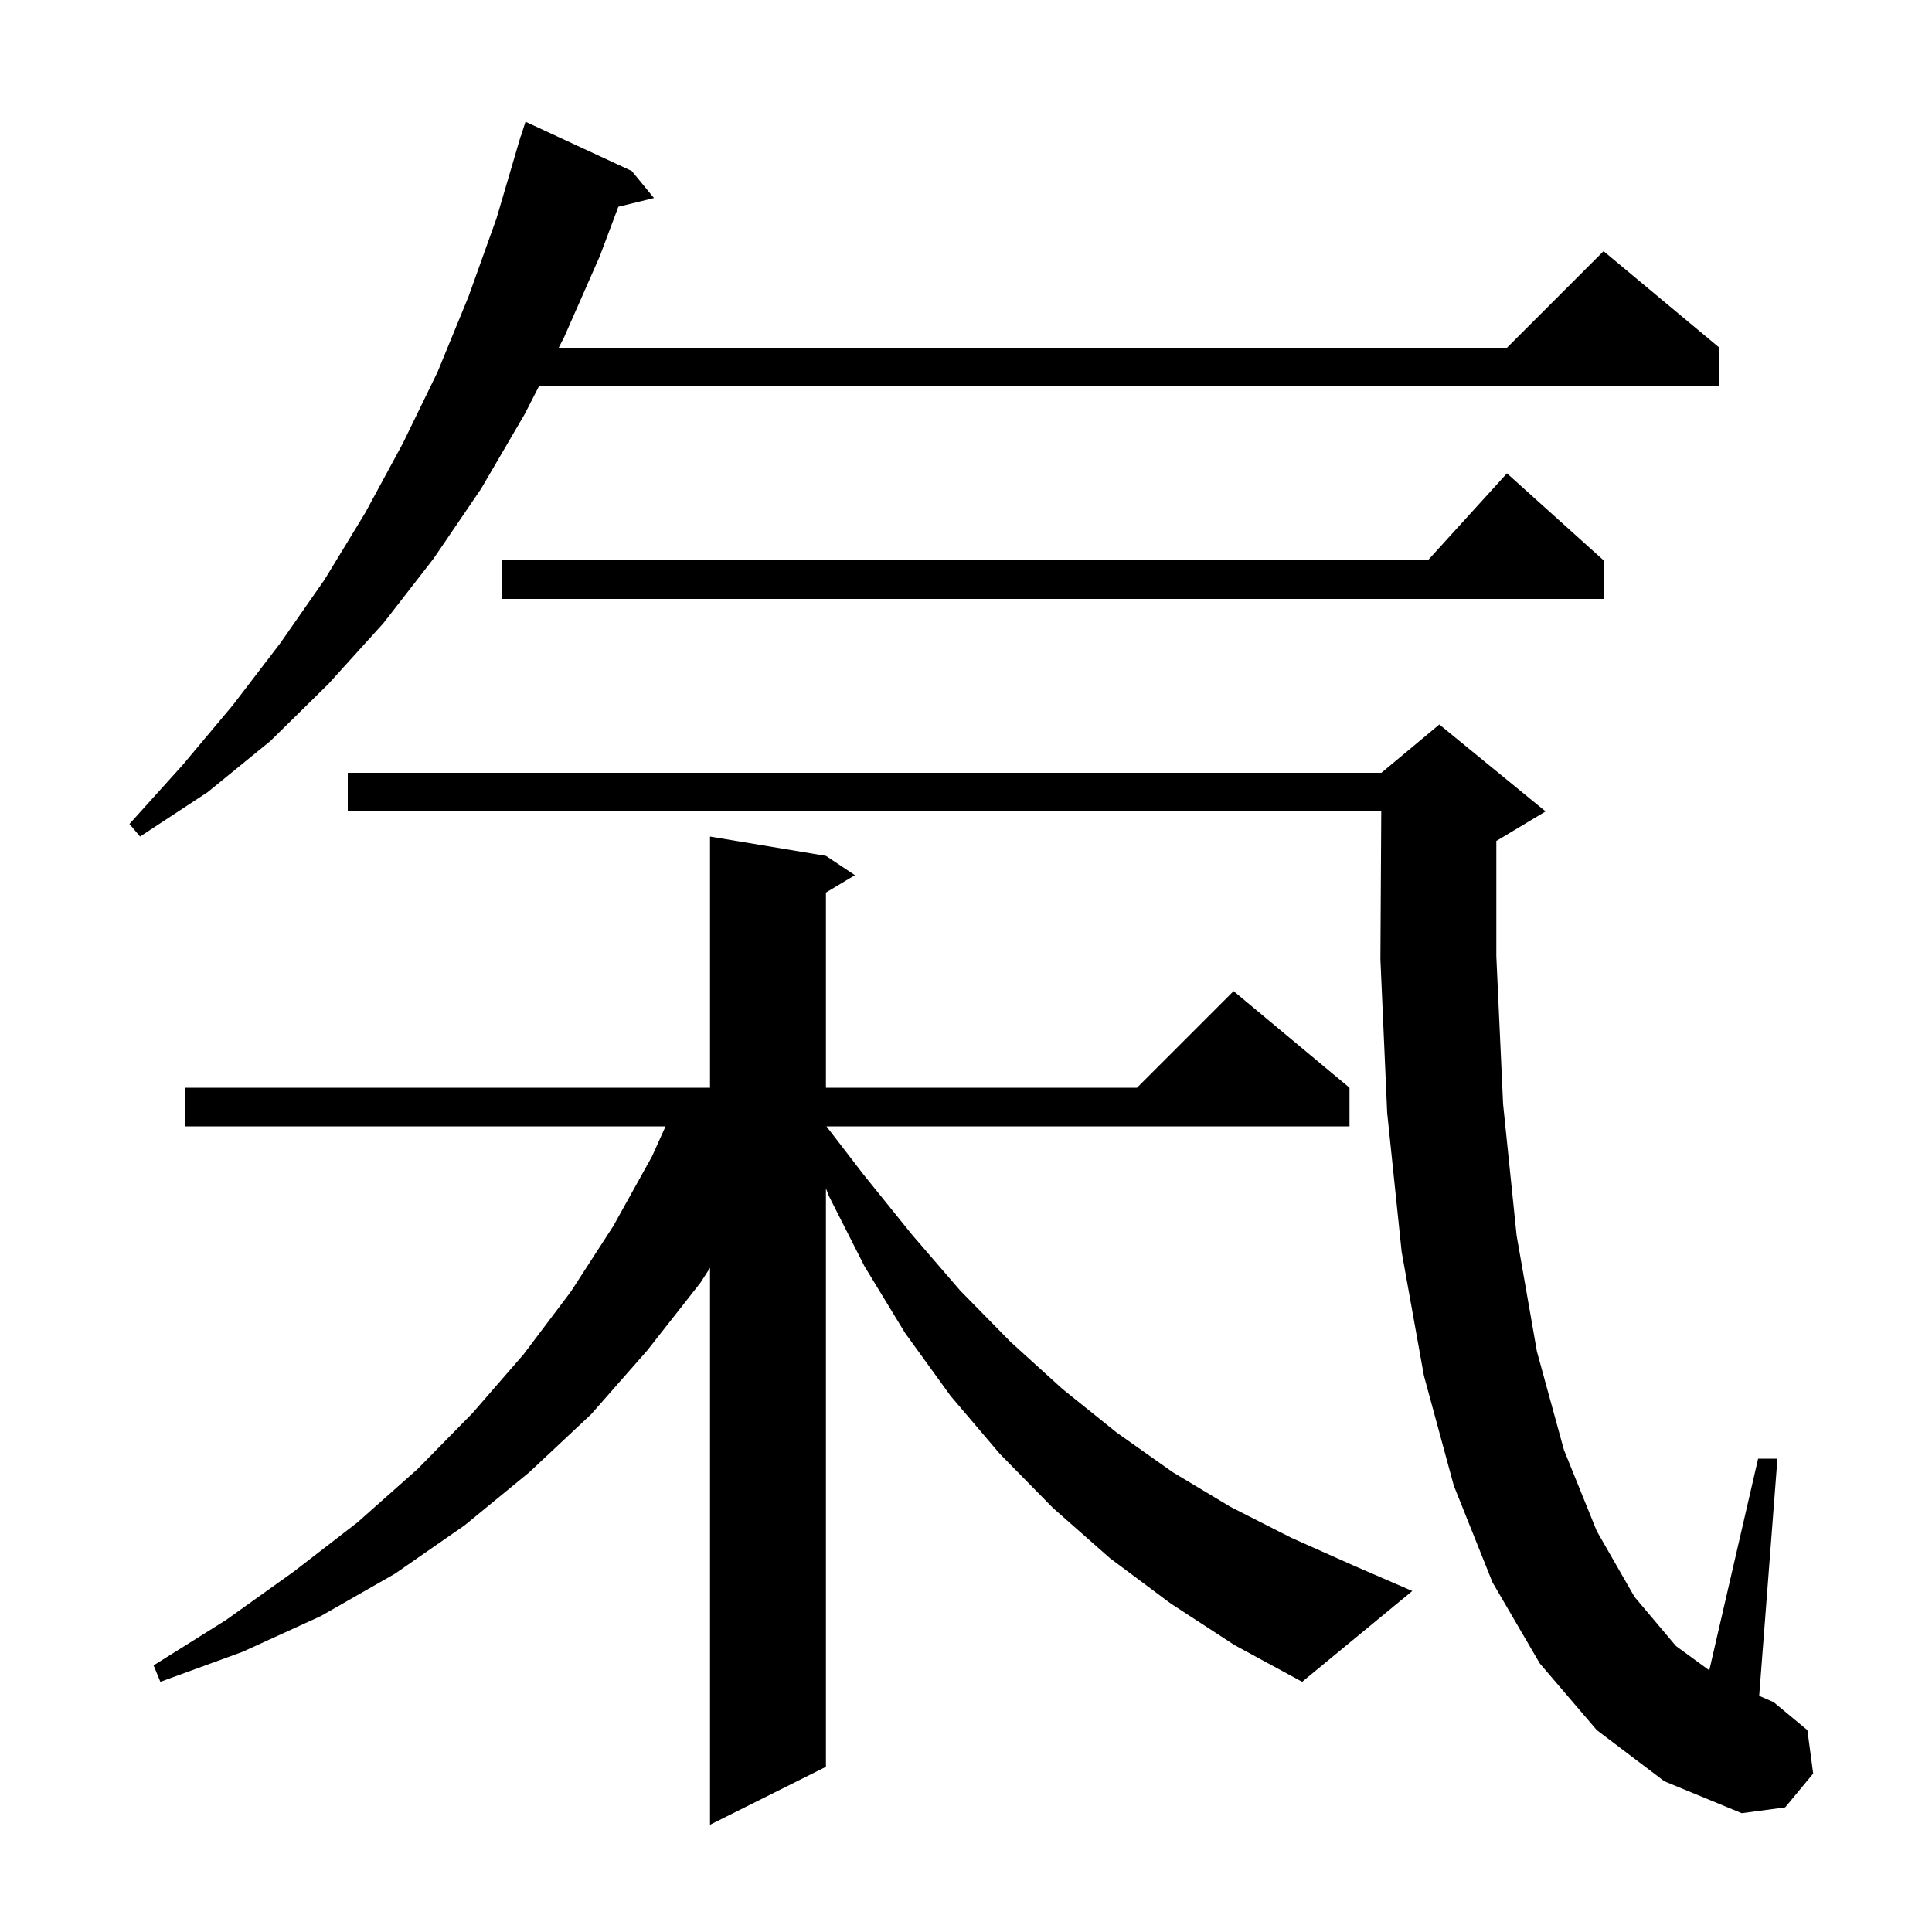 <svg xmlns="http://www.w3.org/2000/svg" xmlns:xlink="http://www.w3.org/1999/xlink" version="1.1" baseProfile="full" viewBox="0 0 200 200" width="200" height="200"><g fill="currentColor"><path d="M 121.2 166.0 L 114.9 161.3 L 109.0 156.1 L 103.5 150.5 L 98.4 144.5 L 93.7 138.0 L 89.5 131.1 L 85.8 123.8 L 85.5 123.01 L 85.5 182.9 L 73.5 188.9 L 73.5 131.249 L 72.5 132.8 L 67.0 139.8 L 61.2 146.4 L 54.8 152.4 L 48.1 157.9 L 40.9 162.9 L 33.2 167.3 L 25.1 171.0 L 16.6 174.1 L 15.9 172.4 L 23.4 167.7 L 30.4 162.7 L 37.0 157.6 L 43.2 152.1 L 48.9 146.3 L 54.2 140.2 L 59.1 133.7 L 63.5 126.9 L 67.5 119.7 L 68.898 116.6 L 19.2 116.6 L 19.2 112.6 L 73.5 112.6 L 73.5 86.6 L 85.5 88.6 L 88.5 90.6 L 85.5 92.4 L 85.5 112.6 L 117.7 112.6 L 127.7 102.6 L 139.7 112.6 L 139.7 116.6 L 85.554 116.6 L 89.4 121.6 L 94.4 127.8 L 99.4 133.6 L 104.6 138.9 L 110.0 143.8 L 115.6 148.3 L 121.4 152.4 L 127.4 156.0 L 133.7 159.2 L 140.2 162.1 L 146.2 164.7 L 134.8 174.1 L 127.8 170.3 Z M 165.3 179.1 L 159.4 172.2 L 154.5 163.8 L 150.5 153.8 L 147.4 142.4 L 145.1 129.6 L 143.6 115.2 L 142.9 99.3 L 142.987 84.0 L 36.0 84.0 L 36.0 80.0 L 143.0 80.0 L 149.0 75.0 L 160.0 84.0 L 155.0 87.0 L 154.9 87.042 L 154.9 99.0 L 155.6 114.3 L 157.0 127.9 L 159.1 139.9 L 161.9 150.1 L 165.3 158.5 L 169.2 165.3 L 173.5 170.4 L 176.944 172.911 L 182.0 151.0 L 184.0 151.0 L 182.111 175.554 L 183.6 176.2 L 187.1 179.1 L 187.7 183.6 L 184.8 187.1 L 180.3 187.7 L 172.3 184.4 Z M 65.4 17.7 L 67.7 20.5 L 64.01 21.406 L 62.1 26.5 L 58.4 34.9 L 57.836 36.0 L 156.0 36.0 L 166.0 26.0 L 178.0 36.0 L 178.0 40.0 L 55.786 40.0 L 54.3 42.9 L 49.8 50.6 L 44.9 57.8 L 39.7 64.5 L 34.0 70.8 L 28.0 76.7 L 21.5 82.0 L 14.5 86.6 L 13.4 85.3 L 18.9 79.2 L 24.1 73.0 L 29.0 66.6 L 33.6 60.0 L 37.8 53.1 L 41.7 45.9 L 45.3 38.5 L 48.5 30.7 L 51.4 22.6 L 53.606 15.101 L 53.6 15.1 L 53.673 14.873 L 53.9 14.1 L 53.918 14.106 L 54.4 12.6 Z M 166.0 58.0 L 166.0 62.0 L 52.0 62.0 L 52.0 58.0 L 147.818 58.0 L 156.0 49.0 Z "/></g></svg>